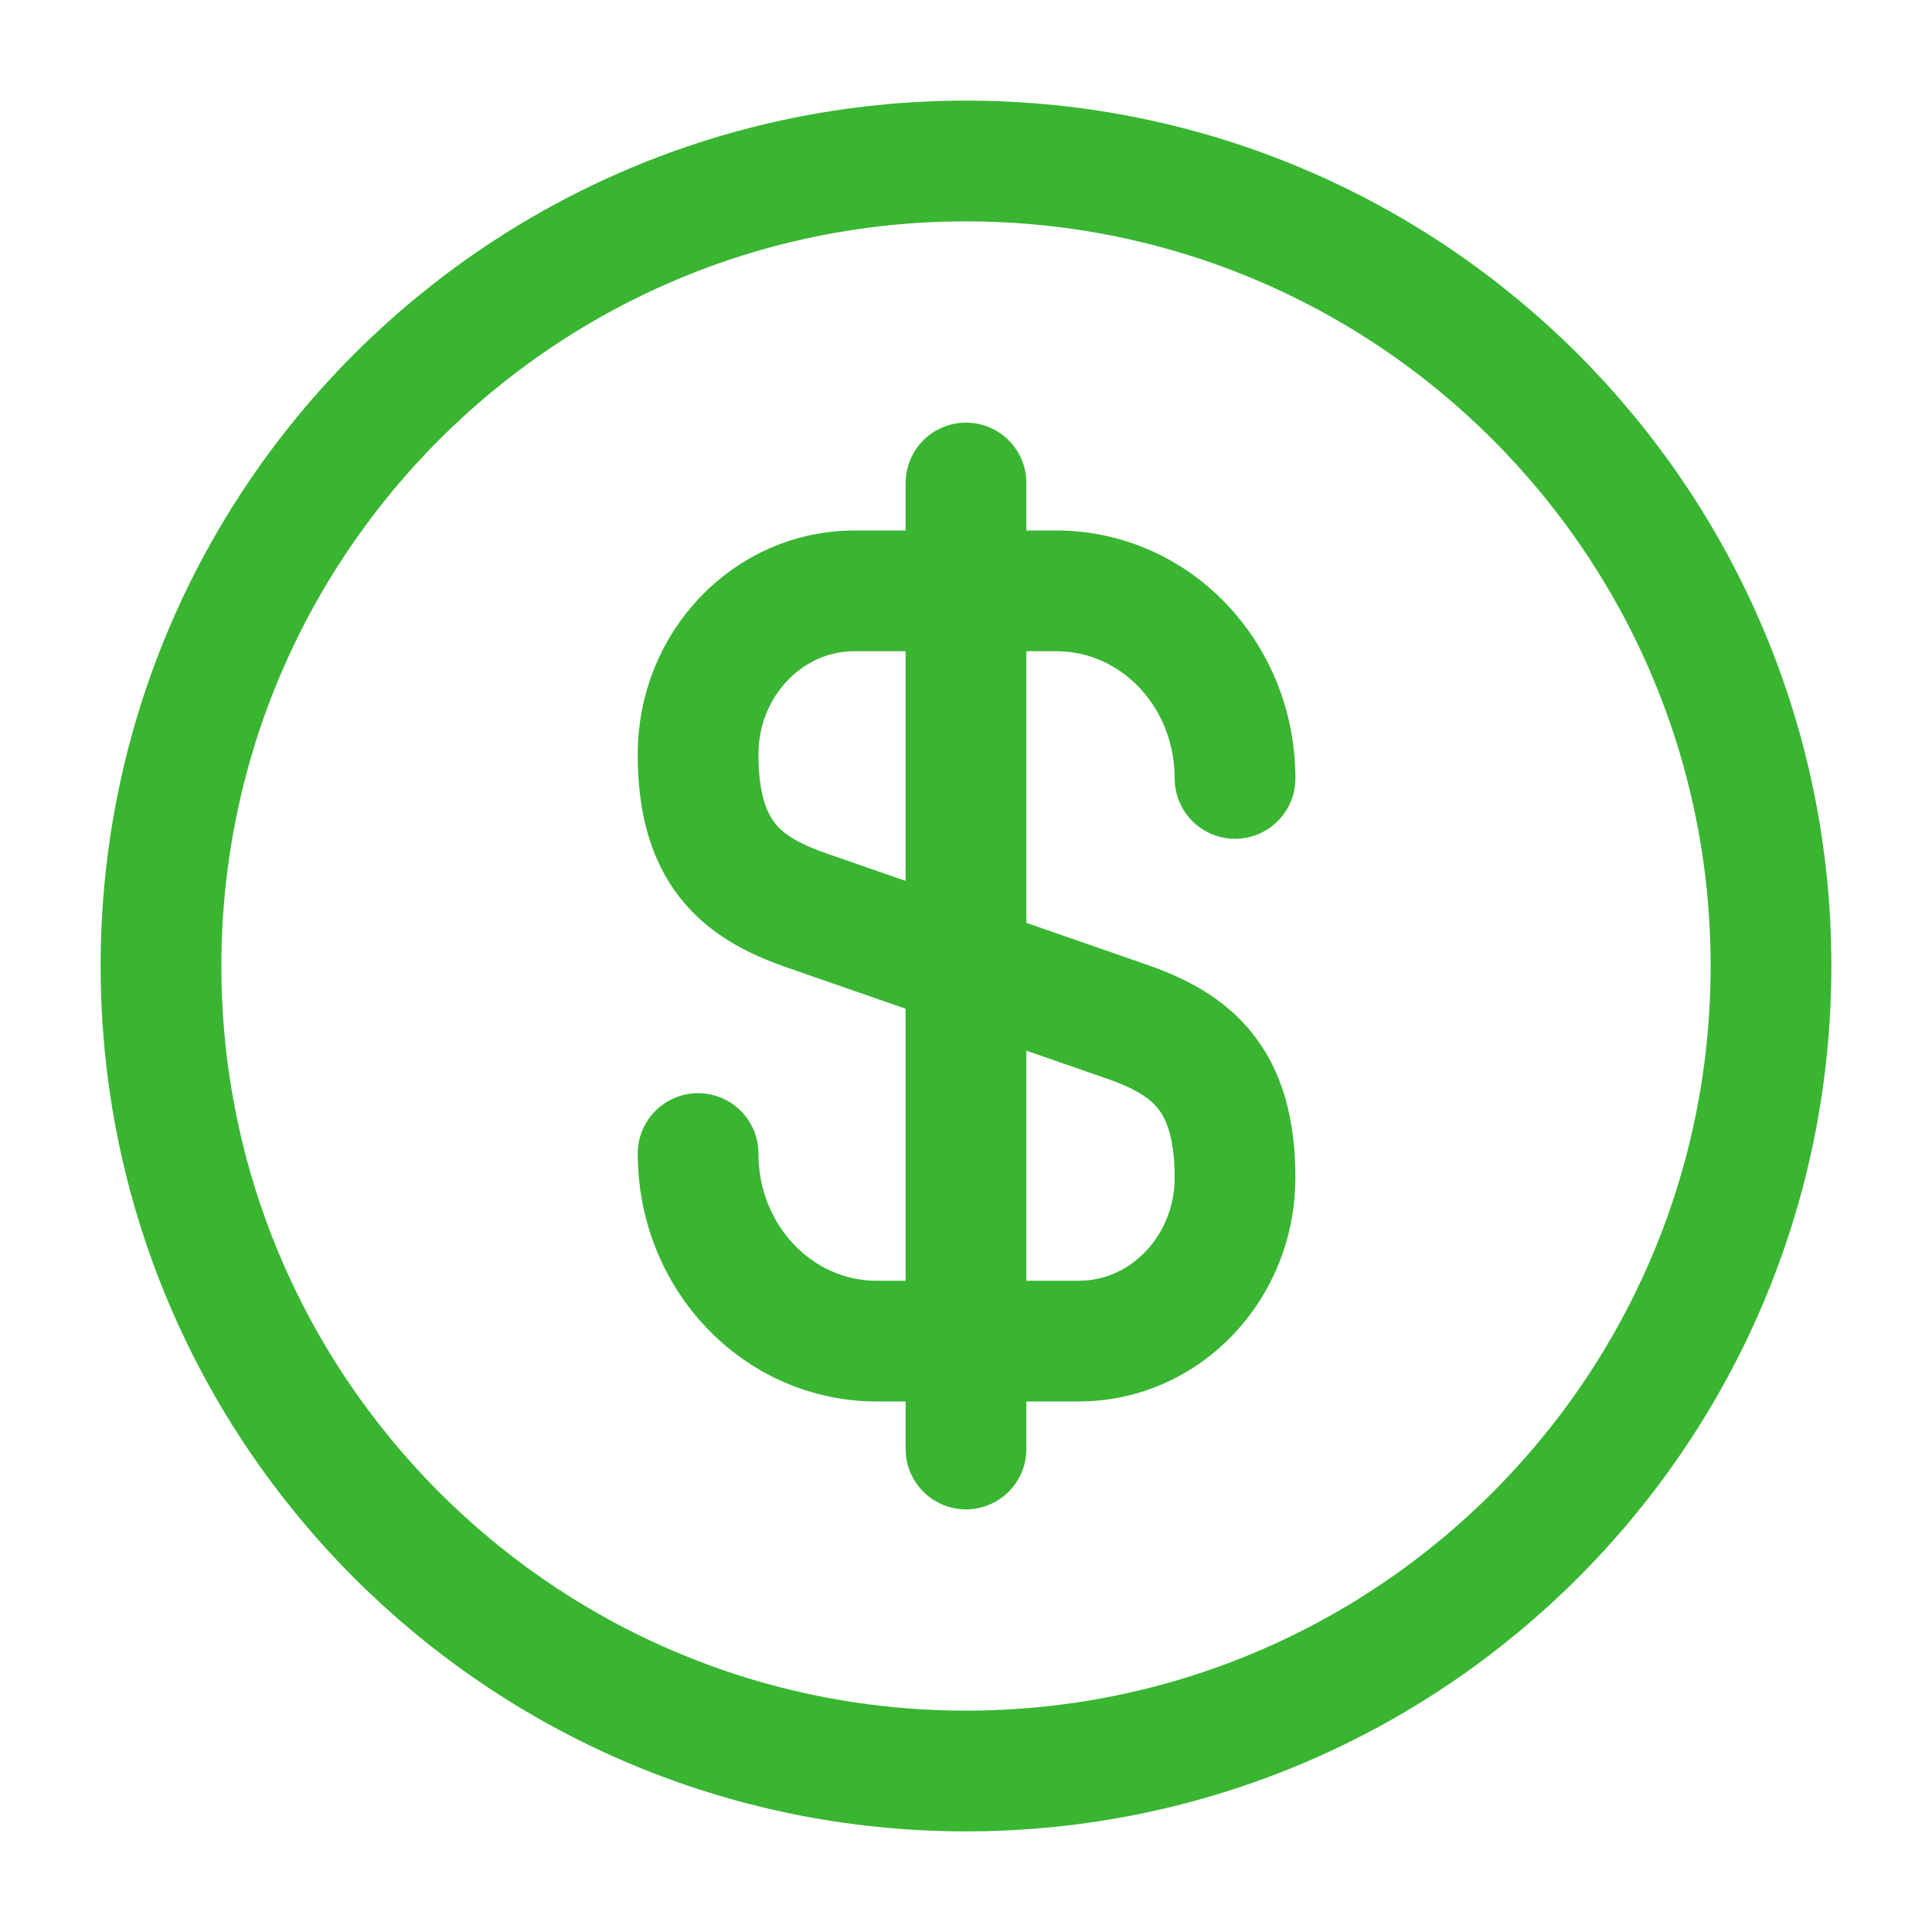 <svg xmlns="http://www.w3.org/2000/svg" width="800" height="800" viewBox="0 0 800 800" fill="none"><path d="M289.062 477.66C289.062 520.66 322.063 555.326 363.063 555.326H446.73C482.397 555.326 511.396 524.993 511.396 487.66C511.396 446.993 493.73 432.66 467.397 423.326L333.062 376.66C306.729 367.326 289.062 352.993 289.062 312.328C289.062 274.994 318.062 244.661 353.73 244.661H437.396C478.396 244.661 511.396 279.328 511.396 322.328" stroke="#39B532" stroke-width="50" stroke-linecap="round" stroke-linejoin="round"/><path d="M400 200V600" stroke="#39B532" stroke-width="50" stroke-linecap="round" stroke-linejoin="round"/><path d="M400 733.333C584.094 733.333 733.334 584.093 733.334 400C733.334 215.905 584.094 66.666 400 66.666C215.905 66.666 66.667 215.905 66.667 400C66.667 584.093 215.905 733.333 400 733.333Z" stroke="#39B532" stroke-width="50" stroke-linecap="round" stroke-linejoin="round"/></svg>